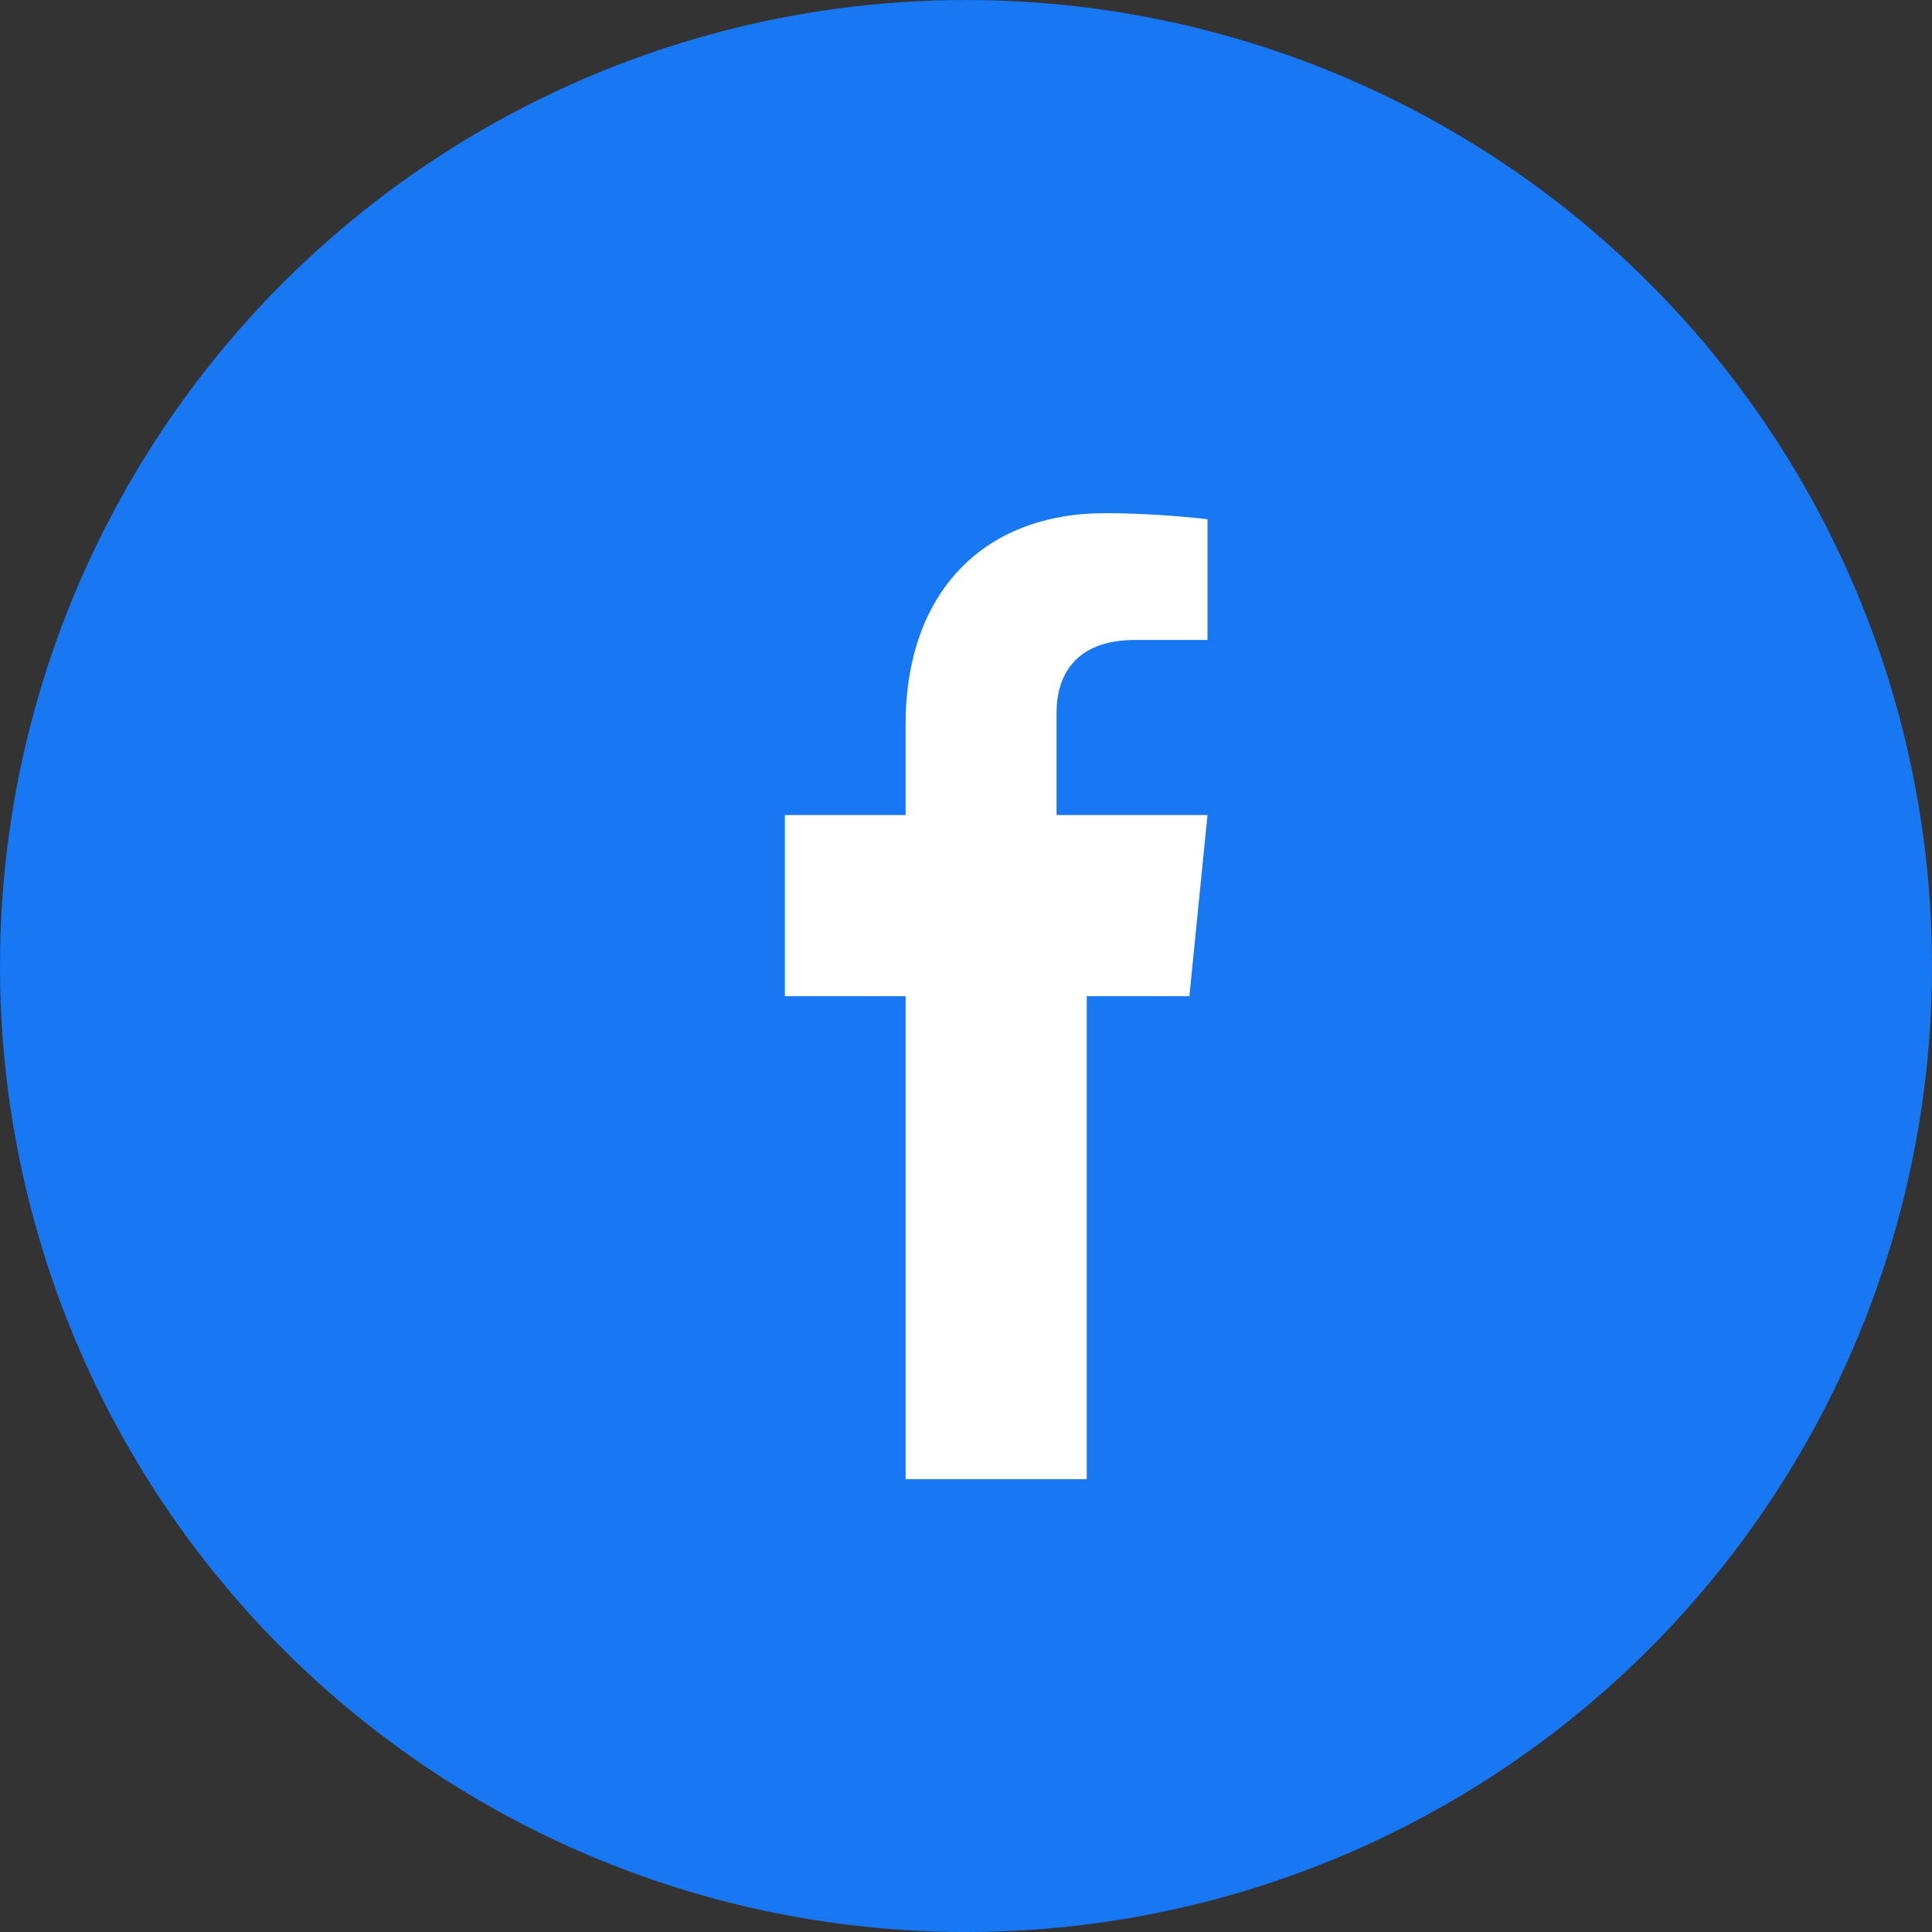 <svg xmlns="http://www.w3.org/2000/svg" width="32" height="32" viewBox="0 0 32 32" fill="none">
  <rect x="0" y="0" width="32" height="32" fill="#333333" stroke="none"/>
  <circle cx="16" cy="16" r="16" fill="#1877F3"/>
  <path d="M21 16.5h-3v8h-3v-8h-2v-3h2v-1.5c0-2.2 1.3-3.5 3.3-3.5.9 0 1.7.1 1.7.1v2h-1.2c-1 0-1.3.6-1.3 1.2V13.5h2.5l-.3 3z" fill="#fff"/>
</svg>